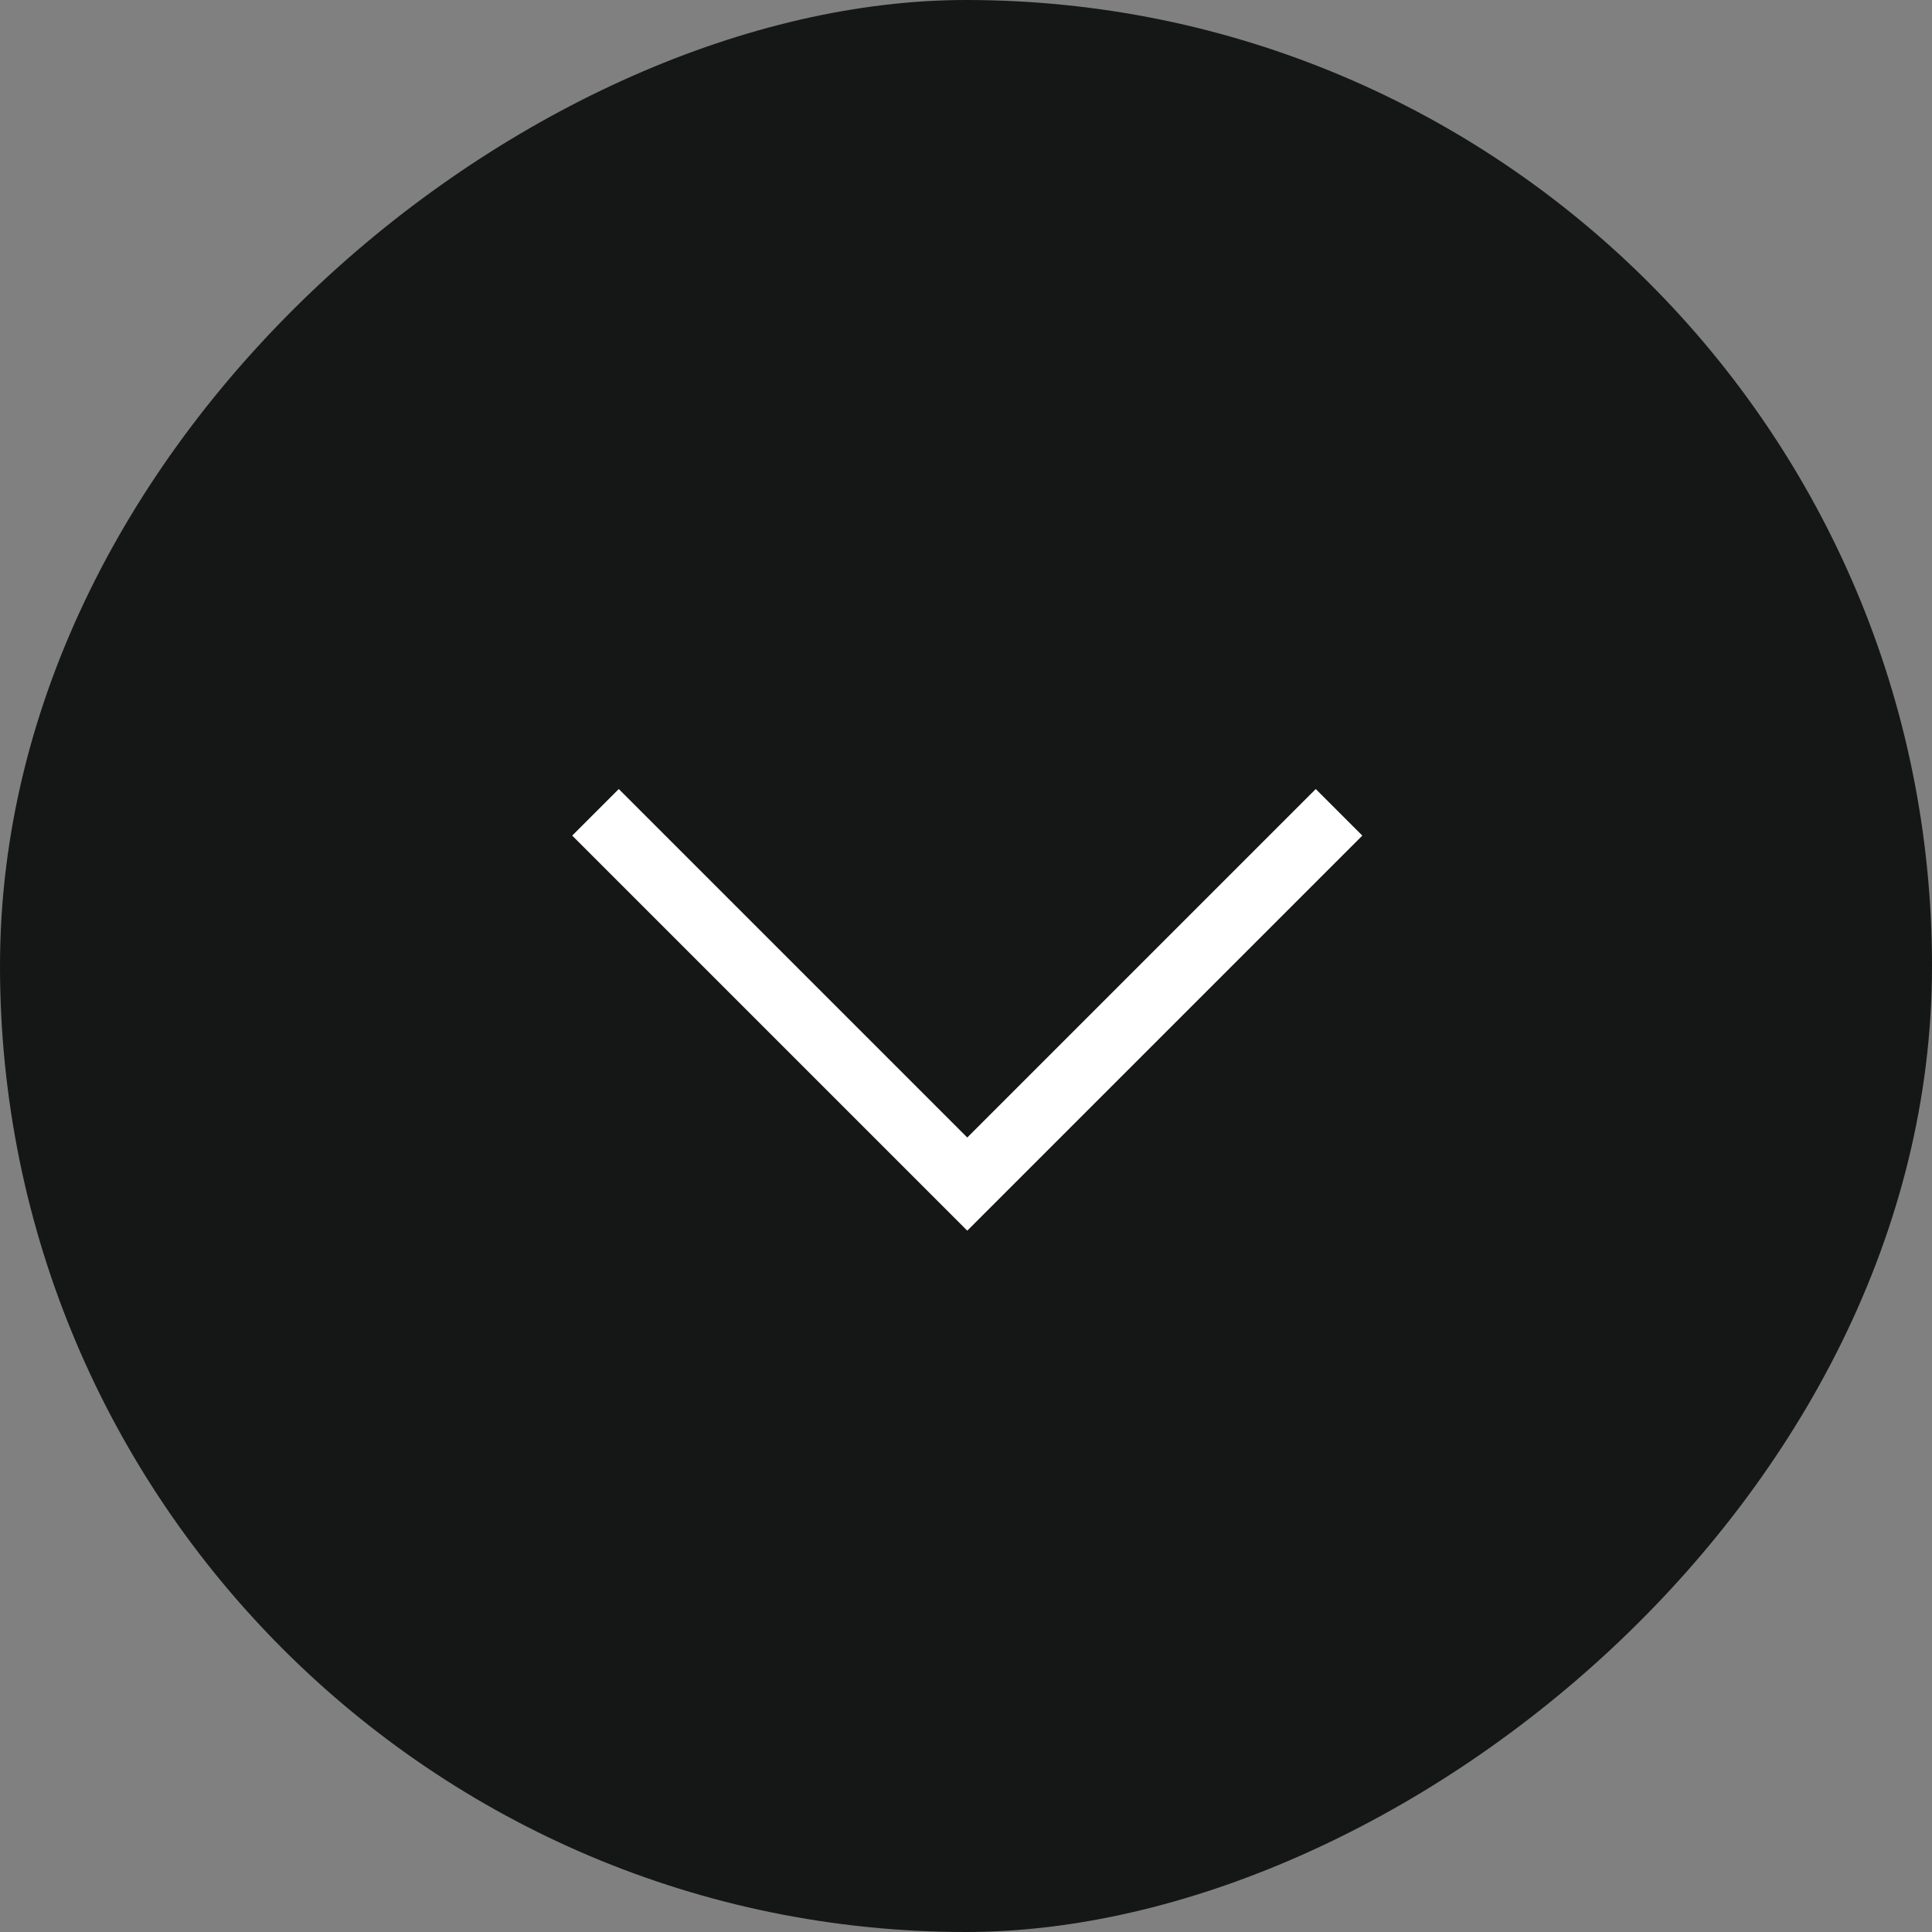 <svg xmlns="http://www.w3.org/2000/svg" width="44" height="44" viewBox="0 0 44 44"><rect x="0" y="0" width="44" height="44" fill="#808080" stroke="none"/><g id="Grupo_1543" data-name="Grupo 1543" transform="translate(6165 -69) rotate(90)"><rect id="Rect&#xE1;ngulo_619" data-name="Rect&#xE1;ngulo 619" width="44" height="44" rx="22" transform="translate(69 6121)" fill="#151616"></rect><path id="Trazado_1602" data-name="Trazado 1602" d="M-2024.8,6143.549l8.467-8.467,8.467,8.467" transform="translate(6231.049 8159.304) rotate(90)" fill="none" stroke="#fff" stroke-width="1.5"></path></g></svg>